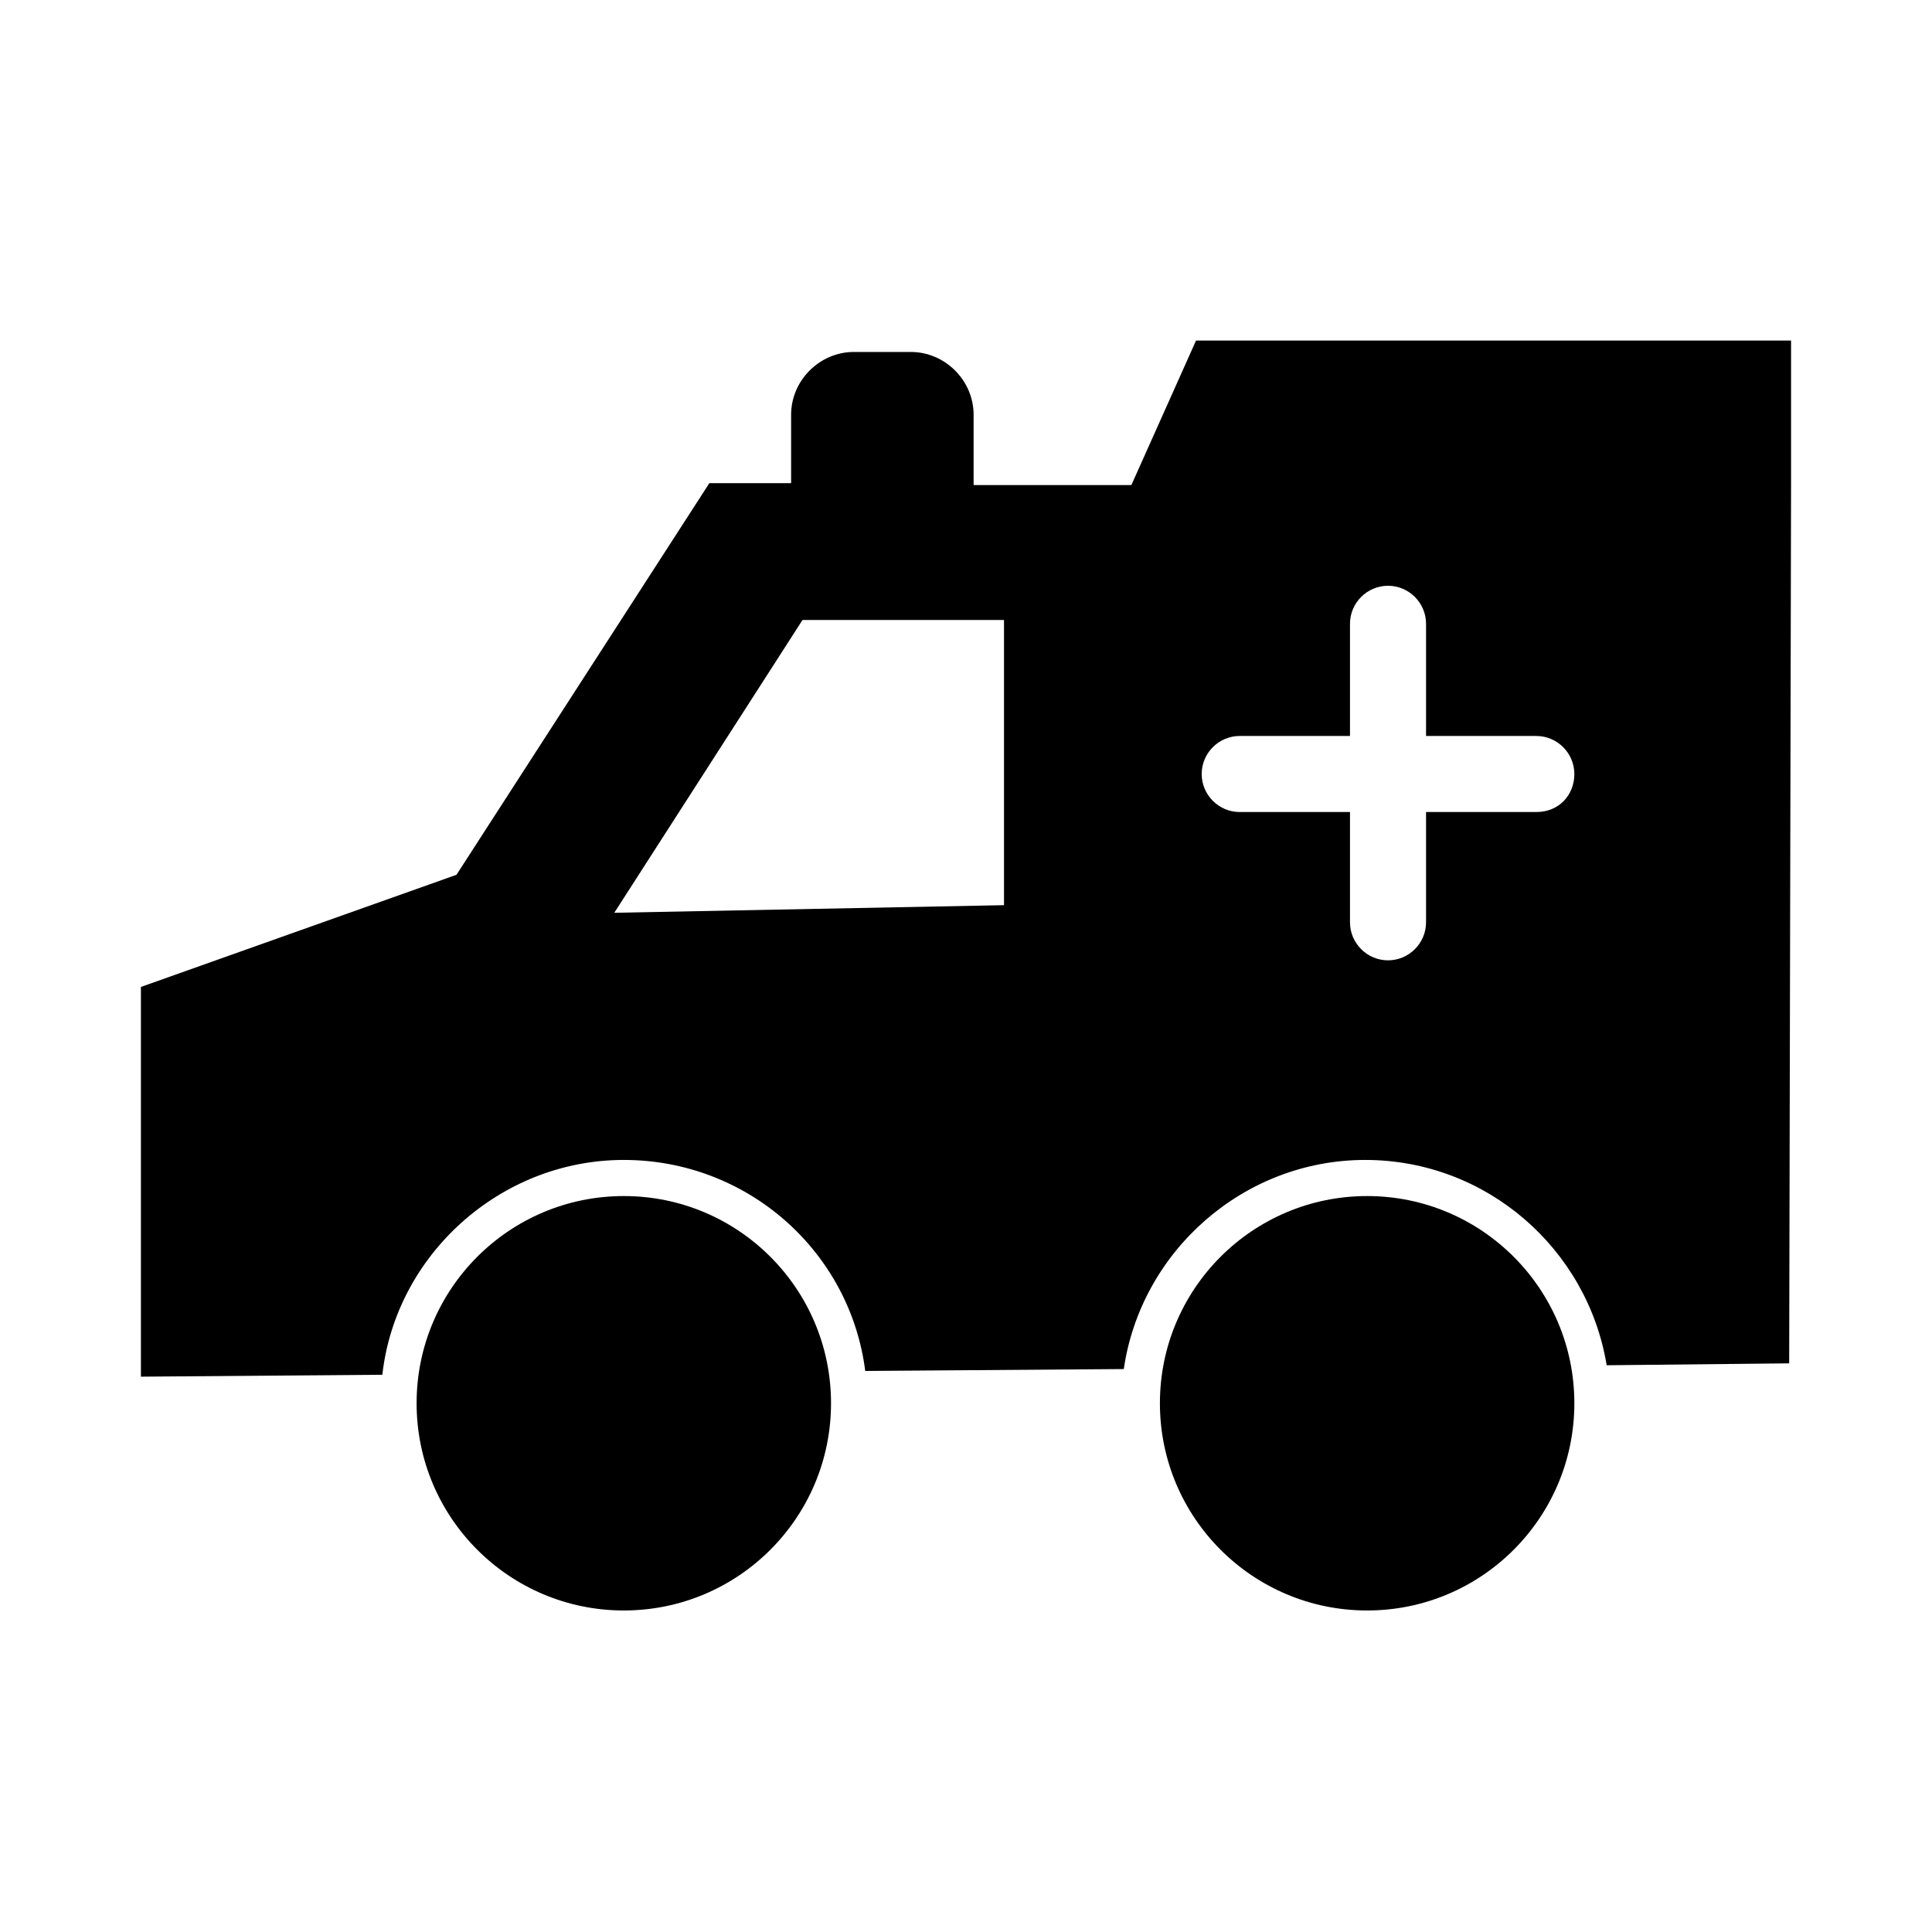 <?xml version="1.0" encoding="UTF-8"?>
<!-- Uploaded to: ICON Repo, www.svgrepo.com, Generator: ICON Repo Mixer Tools -->
<svg fill="#000000" width="800px" height="800px" version="1.1" viewBox="144 144 512 512" xmlns="http://www.w3.org/2000/svg">
 <g>
  <path d="m364.23 515.88c0 30.328-24.586 54.914-54.914 54.914s-54.914-24.586-54.914-54.914 24.586-54.914 54.914-54.914 54.914 24.586 54.914 54.914"/>
  <path d="m561.22 515.88c0 30.328-24.586 54.914-54.918 54.914-30.328 0-54.914-24.586-54.914-54.914s24.586-54.914 54.914-54.914c30.332 0 54.918 24.586 54.918 54.914"/>
  <path d="m618.65 272.54v-38.289h-157.69l-17.129 38.289h-41.816v-18.641c0-9.07-7.559-16.625-16.625-16.625h-15.113c-9.07 0-16.625 7.559-16.625 16.625v18.137h-21.664l-67.012 103.79-83.633 29.723v103.28l63.984-0.504c3.527-31.738 31.238-56.93 63.984-56.93s59.953 24.184 63.984 55.922l68.52-0.504c4.535-31.234 31.738-55.418 63.984-55.418 32.242 0 58.945 23.68 63.984 54.41l48.367-0.504zm-208.58 111.34-103.28 2.016 49.879-77.586h53.402zm141.07-24.684h-29.223v29.223c0 5.543-4.535 10.078-10.078 10.078-5.543 0-10.078-4.535-10.078-10.078v-29.223h-29.223c-5.543 0-10.078-4.535-10.078-10.078s4.535-10.078 10.078-10.078h29.223v-29.727c0-5.543 4.535-10.078 10.078-10.078 5.543 0 10.078 4.535 10.078 10.078v29.727l29.223 0.004c5.543 0 10.078 4.535 10.078 10.078 0 5.539-4.031 10.074-10.078 10.074z"/>
 </g>
</svg>